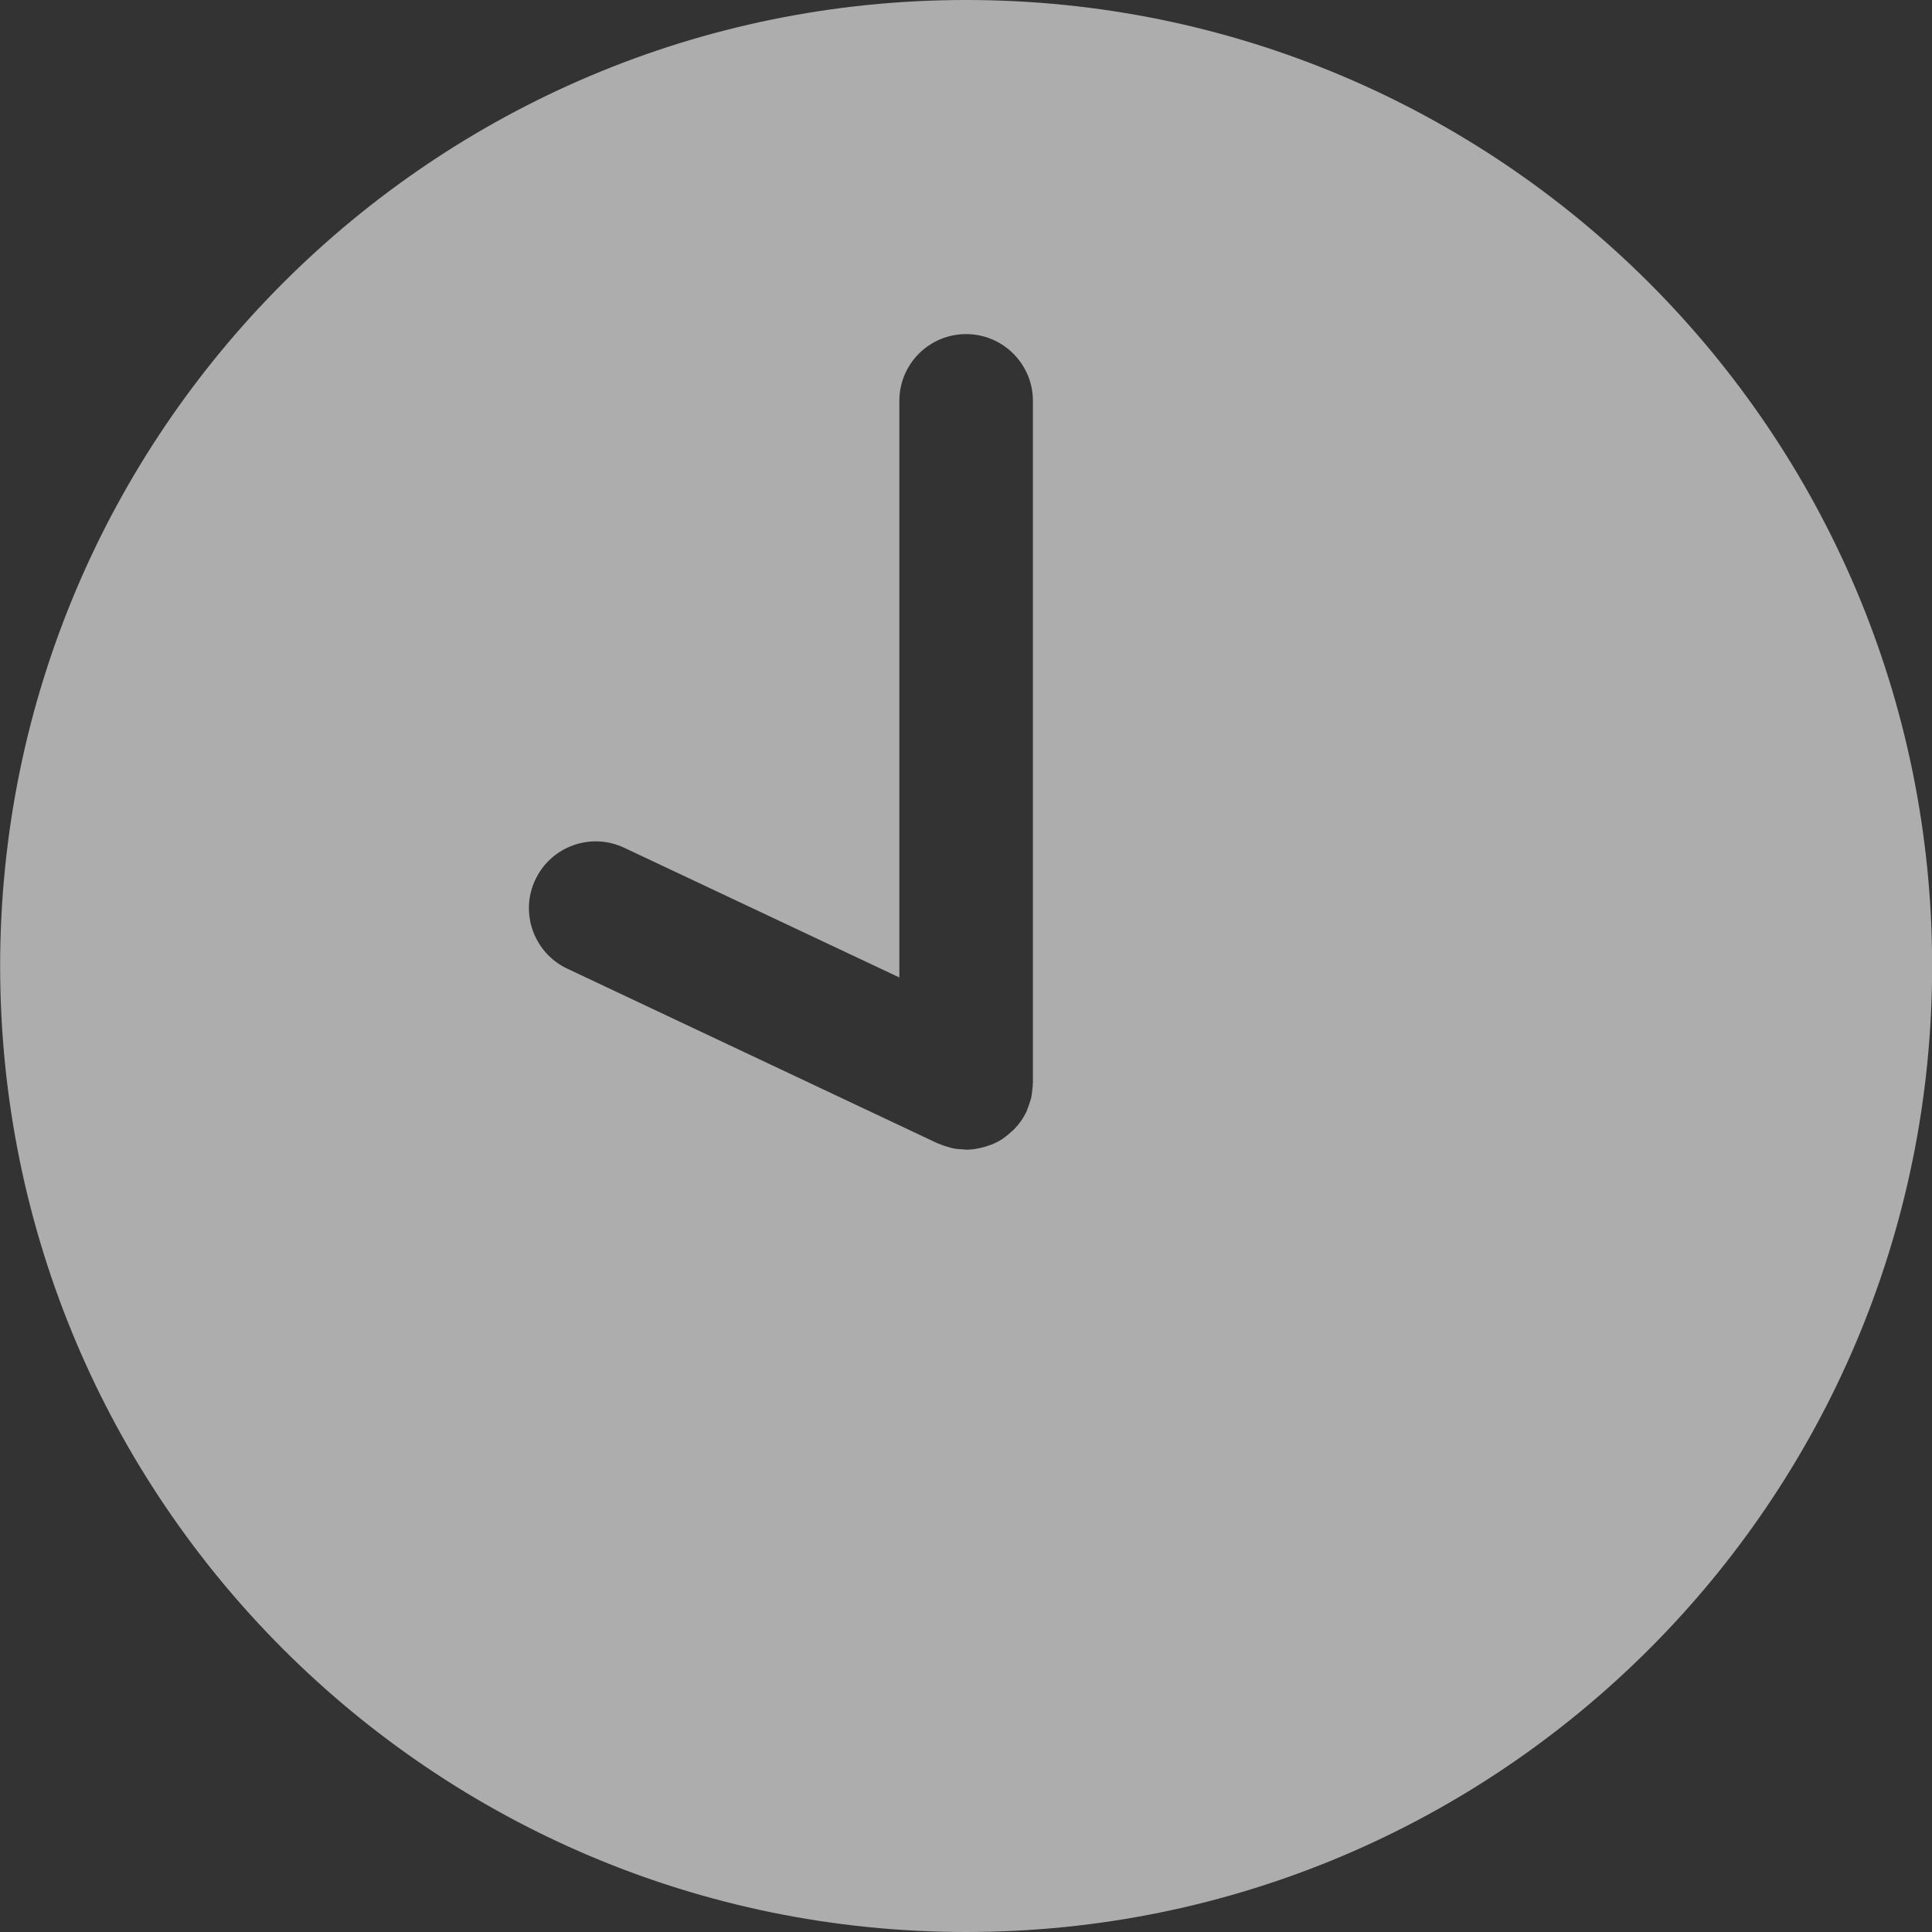 <svg width="14" height="14" viewBox="0 0 14 14" fill="none" xmlns="http://www.w3.org/2000/svg">
<rect x="0" y="0" width="14" height="14" fill="#333333" stroke="none"/>
<g opacity="0.6" clip-path="url(#clip0)">
<path d="M7.001 0C3.135 0 0.001 3.134 0.001 7C0.001 10.866 3.135 14 7.001 14C10.867 14 14.001 10.866 14.001 7C14.001 3.134 10.867 0 7.001 0ZM7.484 7.856C7.484 7.874 7.481 7.893 7.479 7.911C7.477 7.925 7.476 7.939 7.473 7.953C7.47 7.967 7.464 7.981 7.46 7.995C7.454 8.012 7.449 8.029 7.442 8.045C7.441 8.048 7.44 8.051 7.439 8.054C7.428 8.076 7.416 8.097 7.403 8.117C7.402 8.118 7.401 8.12 7.4 8.121C7.385 8.143 7.367 8.164 7.349 8.183C7.344 8.188 7.339 8.193 7.333 8.197C7.317 8.213 7.3 8.227 7.282 8.24C7.277 8.244 7.271 8.248 7.266 8.252C7.243 8.267 7.218 8.28 7.193 8.291C7.188 8.294 7.182 8.295 7.176 8.297C7.155 8.305 7.134 8.312 7.111 8.317C7.103 8.319 7.095 8.321 7.087 8.322C7.059 8.328 7.03 8.331 7.001 8.331C6.995 8.331 6.989 8.329 6.983 8.329C6.955 8.328 6.927 8.326 6.9 8.32C6.892 8.318 6.883 8.315 6.875 8.313C6.85 8.306 6.826 8.298 6.803 8.288C6.8 8.287 6.797 8.286 6.794 8.285L4.11 7.019C3.869 6.905 3.765 6.616 3.879 6.375C3.993 6.133 4.281 6.029 4.523 6.143L6.517 7.083V2.905C6.517 2.638 6.733 2.421 7.001 2.421C7.268 2.421 7.485 2.638 7.485 2.905V7.847C7.485 7.85 7.484 7.853 7.484 7.856Z" fill="white"/>
</g>
<defs>
<clipPath id="clip0">
<rect width="14" height="14" fill="white"/>
</clipPath>
</defs>
</svg>
